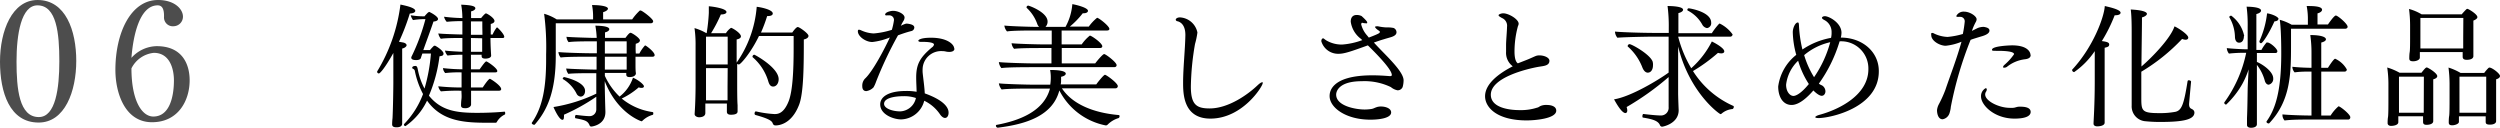 <svg xmlns="http://www.w3.org/2000/svg" viewBox="0 0 373.72 19.09"><defs><style>.cls-1{fill:#4d4d4d;}</style></defs><g id="レイヤー_2" data-name="レイヤー 2"><g id="レイヤー_1-2" data-name="レイヤー 1"><path d="M62.08,1.62c0,.2-.26.38-.82.4a32.4,32.4,0,0,1-1.62,4.22l.66.12c.32.08.48.24.48.4s-.22.4-.66.5c0,.7,0,5.14,0,5.14,0,3.85,0,4.73,0,5.37v.7c0,.46-.46.56-.82.56s-.68-.06-.68-.44v0s0-.46.06-.94c.08-1.59.12-4.65.12-5.21V7.92c-1.28,2.3-2,3.06-2.16,3.06a.26.26,0,0,1-.26-.22s0-.06,0-.08a25.17,25.17,0,0,0,3.48-10C60.28.78,62.08,1.1,62.08,1.62ZM74.26,18.25a.19.19,0,0,1-.18.1l-1,0c-3.46,0-7-.12-9.24-3.31a9.69,9.69,0,0,1-3.22,3.81.24.24,0,0,1-.24-.2.22.22,0,0,1,.06-.14,12.93,12.93,0,0,0,2.8-4.45A12.68,12.68,0,0,1,62,10.54a.47.47,0,0,0-.26-.26.17.17,0,0,1-.12-.16s0-.26.48-.26c.18,0,.28.1.36.54a10,10,0,0,0,1,2.84A25.63,25.63,0,0,0,64.42,8H63.14l0,0c-.12.34-.16.46-.22.66s-.3.32-.7.32-.74-.08-.74-.36a.39.39,0,0,1,.06-.2,29.78,29.78,0,0,0,2.06-5.56h-.32A11.44,11.44,0,0,0,61.74,3a2,2,0,0,1-.34-.72,11.4,11.4,0,0,0,2,.16h.06A5.29,5.29,0,0,1,64,1.86c.06,0,.1-.08.16-.08s1.32.64,1.32,1.06c0,.24-.34.36-.68.38-.42,1.26-1,2.8-1.52,4.26l1,0a6.12,6.12,0,0,1,.6-.64.28.28,0,0,1,.12,0,.07.07,0,0,1,.06,0c.58.3,1.24.86,1.24,1.16s-.16.34-.6.42a21.67,21.67,0,0,1-1.58,5.88c1.78,2.21,4,2.57,7.18,2.57,1.38,0,2.9-.06,4.12-.18.06,0,.1.1.1.22s0,.19-.08.22A2.74,2.74,0,0,0,74.26,18.25ZM75.38,5.5q0,.18-.24.18H73.32c0,1.24.1,2.58.1,2.62v0c0,.36-.5.46-.86.46S72,8.66,72,8.4a1.08,1.08,0,0,1,0-.22H70.4v2.18h1.3c.56-.78.86-1.18,1-1.18s1.64,1,1.64,1.44c0,.14-.12.2-.3.2H70.4v.42c0,.52,0,1.14,0,1.84h1.76c.78-1.18,1-1.3,1.08-1.3s1.68,1,1.68,1.54c0,.16-.14.24-.3.24H70.42c0,.46,0,.94,0,1.44,0,.2,0,.39,0,.62s-.24.5-.72.55h-.22c-.28,0-.56-.07-.56-.4v-.06s0-.4.06-.87,0-.86,0-1.28h-.22a26,26,0,0,0-2.84.1,1.39,1.39,0,0,1-.4-.76,33.68,33.68,0,0,0,3.48.18c0-.7,0-1.34,0-1.84v-.42H68.9a17.41,17.41,0,0,0-2.34.1,1.22,1.22,0,0,1-.34-.74,28.07,28.07,0,0,0,2.9.18V8.18a19.32,19.32,0,0,0-2.22.12,1.53,1.53,0,0,1-.38-.74c.62.08,1.64.14,2.6.18V5.68h-.3c-.58,0-2.3,0-2.92.12A1.82,1.82,0,0,1,65.52,5c.66.08,2.7.14,3.6.16v-2a21.49,21.49,0,0,0-2.34.1,1.71,1.71,0,0,1-.4-.76,23.89,23.89,0,0,0,2.74.2,11.46,11.46,0,0,0-.18-2c1.52.06,2.12.22,2.12.54,0,.16-.2.36-.64.46,0,.18,0,.54,0,1h1.5s.56-.7.72-.7,1.28.68,1.28,1.14c0,.16-.14.34-.56.44,0,.34,0,1.2,0,1.58h.28a5.07,5.07,0,0,1,.58-1,.11.11,0,0,1,.1-.06C74.44,4.16,75.38,5.1,75.38,5.5ZM72.1,3.82V3.2H70.4v2h1.72C72.12,4.78,72.1,4.28,72.1,3.82ZM70.4,5.68V7.74h1.68v0c0-.28,0-1.14,0-1.44,0,0,0-.24,0-.58Z"/><path d="M97.64,3.18c0,.16-.12.3-.38.3H83.08c0,1.3,0,4,0,4.84,0,5.28-1.22,8.11-3.16,10.33,0,0-.08,0-.12,0s-.3-.1-.3-.22a.12.12,0,0,1,0-.08C81.14,16,81.64,13,81.64,8.86V8.12a38.46,38.46,0,0,0-.3-6.06,7.14,7.14,0,0,1,1.88.84h5.44V2.56A8.9,8.9,0,0,0,88.5.76h.2c.76,0,2.18.12,2.18.54,0,.16-.24.38-.72.52,0,.22,0,.74,0,1.08H94.5a8,8,0,0,1,1.14-1.32.17.17,0,0,1,.14,0C95.94,1.54,97.64,2.8,97.64,3.18Zm.22,5.06c0,.16-.14.24-.32.24H95c0,.46,0,1,0,1.26s0,.9.06,1.2v0c0,.44-.54.58-.92.58s-.52-.12-.52-.4v-.22H90.42v.44a10,10,0,0,0,2.2,3.1,5.92,5.92,0,0,0,2-2.82c.7.26,1.64,1,1.64,1.28,0,.14-.12.24-.36.24a1.18,1.18,0,0,1-.42-.08,11.06,11.06,0,0,1-2.54,1.67,9.22,9.22,0,0,0,4.14,1.94c.24.06.42.06.52.1a.16.16,0,0,1,.06.14c0,.11,0,.24-.1.26a3.63,3.63,0,0,0-1.52.88c-.06.06-.1.08-.14.08s-3.6-1.14-5.5-6c0,1.22.08,4,.1,4.49v.14c0,1.92-2,2.16-2.12,2.16a.26.26,0,0,1-.24-.18c-.3-.7-.7-.78-2.08-1.06-.08,0-.1-.1-.1-.2s.06-.32.16-.3c.64.08,1.5.18,1.94.18a1,1,0,0,0,1.08-1v-1.9a29.18,29.18,0,0,1-4.84,2.69,1.23,1.23,0,0,1,0,.36c0,.26-.08.4-.22.4-.48,0-1.18-1.52-1.34-1.91A23.27,23.27,0,0,0,89.14,14V10.94h-.88c-.56,0-2.62,0-3.3.1a1.58,1.58,0,0,1-.32-.8c.72.08,3.76.16,4,.16h.54V8.48h-1.5c-.62,0-3.18,0-3.86.12a1.37,1.37,0,0,1-.34-.82c.72.1,4,.18,4.74.18h1V6.18h-1c-.56,0-2.54,0-3.22.12a1.42,1.42,0,0,1-.32-.8c.72.08,3.68.16,3.88.16h.64A14.21,14.21,0,0,0,89,3.84c.2,0,2.08,0,2.08.52,0,.18-.2.38-.64.48,0,.18,0,.46,0,.82H93.5c.24-.32.56-.76.76-.76s1.4.78,1.4,1.14c0,.2-.2.4-.62.5a11,11,0,0,0,0,1.4V8h.54a5.78,5.78,0,0,1,.78-1.14.11.11,0,0,1,.1-.06C96.52,6.76,97.86,7.74,97.86,8.24Zm-10.4,5.34c0,.6-.36.86-.66.86a.76.76,0,0,1-.62-.46,5.31,5.31,0,0,0-2-2.14.11.11,0,0,1-.06-.08.28.28,0,0,1,.22-.24S87.46,12.18,87.46,13.58Zm6.22-7.4H90.42V8h3.26Zm-3.26,2.3V10.4h3.26V8.48Z"/><path d="M120.86,5.36c0,.24-.24.44-.7.54,0,3.62,0,8.1-.74,9.85-1.14,2.88-3.08,3-3.48,3a.41.41,0,0,1-.42-.3c-.12-.3-.32-.64-2.58-1.26a.21.21,0,0,1-.14-.22c0-.16.08-.32.2-.32h0a16,16,0,0,0,2.76.4c.46,0,1.38,0,2.14-1.93.6-1.56.74-4.64.74-7.9,0-.62,0-1.22,0-1.84h-5.18c-1.24,2.56-2.76,4.26-3,4.26a.47.47,0,0,1-.26-.1c0,1.56,0,3,0,3,0,.56,0,2.58.06,3.17,0,.33,0,.72,0,.9s0,.54-1,.54c-.42,0-.6-.16-.6-.46s0-.83,0-1.13v-.08h-3.22v.6c0,.31,0,.59,0,.81,0,.58-.68.64-.94.64s-.66-.16-.66-.47v-.05c.12-1.69.14-3.61.14-4.07V6.84a17.31,17.31,0,0,0-.16-2.64,7.85,7.85,0,0,1,1.74.74h.08a26.72,26.72,0,0,0,.32-3c0-.3,0-.72,0-1,.24,0,2.64.28,2.64.86,0,.2-.3.36-.78.36h-.06a20.85,20.85,0,0,1-1.46,2.8h2.22a2.65,2.65,0,0,1,.76-.8c.18,0,1.48.78,1.48,1.28,0,.18-.16.36-.64.46,0,.32,0,1.92,0,3.46a16.89,16.89,0,0,0,3-8.34c.24,0,2.4.36,2.4,1,0,.22-.24.38-.74.38h-.1a21.83,21.83,0,0,1-.92,2.46h4.68c.1-.16.58-.82.82-.82S120.86,5,120.86,5.36Zm-12.08.12h-3.24V9.64h3.24Zm0,4.7h-3.24V15h3.22c0-.66,0-1.64,0-2.1Zm7.62,1.66c0,.66-.38,1.1-.82,1.1s-.62-.38-.76-.88a7.62,7.62,0,0,0-2.32-3.52.15.15,0,0,1,0-.12.28.28,0,0,1,.26-.24C112.84,8.18,116.4,10.1,116.4,11.84Z"/><path d="M136.68,4.12a.56.56,0,0,1-.44.52c-.76.2-1.24.36-2,.64a56.75,56.75,0,0,0-3.28,6.94,4.64,4.64,0,0,1-.38.84,1.88,1.88,0,0,1-1.08.56c-.34,0-.6-.2-.6-.74a1.51,1.51,0,0,1,.4-1.12c1.18-1.08,3-4.58,3.72-6.16a9.67,9.67,0,0,1-2.62.68c-1,0-2.16-.84-2.16-1.6,0-.18.06-.24.16-.24a.9.9,0,0,1,.34.1A5,5,0,0,0,130.6,5a12,12,0,0,0,2.72-.54A9.2,9.2,0,0,0,133.64,3a.69.69,0,0,0-.78-.7,1.06,1.06,0,0,0-.26,0h-.1q-.18,0-.18-.12c0-.36.82-.56,1.18-.56.76,0,1.72.48,1.72,1a1,1,0,0,1-.16.5,5.39,5.39,0,0,0-.32.58l-.08.16a3.85,3.85,0,0,1,.76-.32,1.06,1.06,0,0,1,.26,0C136.24,3.62,136.68,3.76,136.68,4.12Zm6,3.14c0,.38-.38.5-.78.5a2.18,2.18,0,0,1-.52-.06,2.35,2.35,0,0,0-.54-.06,2.77,2.77,0,0,0-2.92,2.64,5.25,5.25,0,0,0,0,.54c.1,1,.28,2.18.32,3.14,3.54,1.27,3.56,2.56,3.56,2.91s-.16.76-.54.76c-.22,0-.5-.18-.76-.57a5.94,5.94,0,0,0-2.34-2,3.67,3.67,0,0,1-3.44,2.79c-1.14,0-3.14-.72-3.14-2.25,0-1.08,1.16-2,3.86-2a8.29,8.29,0,0,1,1.58.12c0-.54-.06-1.38-.06-2.14,0-2,.58-3,2.36-4.5a.67.67,0,0,0,.3-.42c0-.36-1.22-.4-1.54-.4l-.32,0h-.12c-.24,0-.36-.08-.36-.18s.32-.44,1.9-.44C141.62,5.64,142.64,6.64,142.64,7.26ZM135,14.38c-.22,0-2.84,0-2.84,1.14,0,.71,1.28,1.13,2.42,1.13a2.51,2.51,0,0,0,2.34-2A5.52,5.52,0,0,0,135,14.38Z"/><path d="M167.36,17.39a.31.31,0,0,1-.14.26,3.84,3.84,0,0,0-1.66,1,.38.38,0,0,1-.26.1,9.93,9.93,0,0,1-6.94-5.23c-1,3.81-5,5.05-9.2,5.57h0a.3.3,0,0,1-.28-.3.11.11,0,0,1,.08-.12c3.36-.62,7.08-2,8-5.43h-2.7c-.8,0-3.74,0-4.52.14a1.77,1.77,0,0,1-.42-.92c.74.1,4.12.2,5.4.2H157a7,7,0,0,0,.08-1,6,6,0,0,0-.1-1.2c2,0,2.34.34,2.34.54s-.22.38-.7.48c0,.2,0,.34,0,.5s0,.44-.06.64h5.32c.12-.2,1.1-1.44,1.3-1.44s1.92,1.24,1.92,1.7a.33.33,0,0,1-.36.32h-8c1.44,2.2,4.42,3.65,8.52,4C167.32,17.19,167.36,17.29,167.36,17.39Zm-.44-7.65c0,.18-.14.3-.36.3H154.38c-.8,0-3.9,0-4.68.14a1.65,1.65,0,0,1-.38-.9c.74.1,4.12.2,5.4.2h2.46V7.18h-1.46c-.86,0-3.34,0-4.12.12a1.48,1.48,0,0,1-.38-.84c.82.1,3.88.18,5,.18h1V4.56h-2.5c-.86,0-3.4,0-4.18.14a1.62,1.62,0,0,1-.4-.88c.82.1,3.94.2,5,.2h.2a1.07,1.07,0,0,1-.26-.38,6,6,0,0,0-1.62-2.48s0-.06,0-.1a.26.26,0,0,1,.24-.22c.16,0,2.9,1,2.9,2.38a1.08,1.08,0,0,1-.32.8h3A8.36,8.36,0,0,0,160.3.62c.4.06,2.34.5,2.34,1,0,.18-.22.36-.62.36h-.16a12.52,12.52,0,0,1-1.94,2h2.84A6.72,6.72,0,0,1,164,2.66c.26,0,1.84,1.24,1.84,1.66,0,.14-.12.24-.34.24H158.7V6.64h3a6.17,6.17,0,0,1,1.22-1.32c.24,0,1.86,1.12,1.86,1.6,0,.16-.14.26-.36.26h-5.7v2.3h5c.18-.26,1.12-1.4,1.34-1.4S166.92,9.3,166.92,9.74Z"/><path d="M180.94,17.73c-4.06,0-4.08-3.75-4.08-5.39,0-2.18.3-4.9.34-7.1,0-1.46-.66-1.92-1.16-2.06-.14,0-.28-.12-.28-.24s.18-.34.64-.34A2.82,2.82,0,0,1,179,4.86a12.12,12.12,0,0,1-.36,1.72,40,40,0,0,0-.62,6.36c0,2.68.82,3.27,2.8,3.27,2.9,0,5.84-2.19,7.16-3.45.32-.3.56-.46.7-.46s.08,0,.08.12C188.8,12.84,185.78,17.73,180.94,17.73Z"/><path d="M209.68,13a.8.8,0,0,1-.76.5,2.17,2.17,0,0,1-1-.48,9.09,9.09,0,0,0-4.36-.88c-3.52,0-3.82,1.6-3.82,2,0,1.74,3,2.23,4.24,2.23a6.37,6.37,0,0,0,.9-.06,1.69,1.69,0,0,0,.48-.12,4.78,4.78,0,0,1,.52-.2,2.21,2.21,0,0,1,.54-.07c.7,0,1.54.27,1.54.89,0,.84-1.74,1.08-3.1,1.08-3.68,0-6.1-1.81-6.1-3.53,0-.48.06-3.1,6.4-3.1.92,0,1.82.06,2.6.12h.06c.14,0,.24-.06.24-.16,0-.4-.46-1.38-3.58-4.44-2.54.92-3.52,1.26-4.36,1.26a2.61,2.61,0,0,1-2.6-1.88c0-.2.1-.42.24-.42a.12.12,0,0,1,.08,0c.12.06.14.12.46.32a4.54,4.54,0,0,0,2.34.6,10.9,10.9,0,0,0,3-.66l-.18-.18a3.86,3.86,0,0,1-1.54-2.58c0-1,.74-1,.88-1a1.6,1.6,0,0,1,.74.16s.84.74.84.94-.06.14-.24.14a2.18,2.18,0,0,1-.52-.08h0c-.06,0-.14.12-.14.24a3.9,3.9,0,0,0,.78,1.54c.12.14.24.28.36.44,1.62-.62,1.64-.7,1.64-.82a.13.13,0,0,0,0-.1c-.1-.1-.3-.22-.42-.32s-.28-.26-.28-.34.08-.1.2-.1a.73.73,0,0,1,.28,0,7,7,0,0,0,1.22.16,4.48,4.48,0,0,1,1.06.08.7.7,0,0,1,.44.64c0,.24-.14.5-.72.7-.3.1-.84.24-1.14.34-.5.14-1,.32-1.52.5.76.84,1.6,1.66,2.28,2.38,1.12,1.2,2.16,2.42,2.16,3.28A3.84,3.84,0,0,1,209.68,13Z"/><path d="M228.24,18c-4.56,0-6.24-2-6.24-3.61,0-1.88,2.08-3.42,4.14-4.48a2.5,2.5,0,0,1-1-2.16c0-.32,0-.64,0-1,0-.7.14-2.14.14-2.72a1.25,1.25,0,0,0-.76-1.34c-.38-.22-.5-.3-.5-.42s.38-.28.7-.28c.8,0,2.3.88,2.3,1.56a.81.81,0,0,1-.1.34,14.49,14.49,0,0,0-.52,3.8c0,1.32.32,1.66.5,1.78h0L228.1,9c.72-.28,1.1-.48,1.5-.64a1.53,1.53,0,0,1,.54-.08c.68,0,1.48.32,1.48.8v0c0,.78-.92.78-1.7.92-1.64.3-7.06,1.58-7.06,4.16,0,1.9,2.62,2.3,4.3,2.3a7.82,7.82,0,0,0,2.66-.38c.12,0,.3-.16.48-.24a2.12,2.12,0,0,1,.9-.15c.8,0,1.44.26,1.44.85C232.64,17.77,229.32,18,228.24,18Z"/><path d="M259.18,16a.37.37,0,0,1-.18.3,2.9,2.9,0,0,0-1.66.7.22.22,0,0,1-.14.06c-.18,0-4.66-3.21-6.34-10.11,0,3.34,0,7,0,7,0,.48.06,2.08.08,2.45v.08c0,2-2.34,2.46-2.48,2.46a.36.36,0,0,1-.32-.24c-.28-.66-1.16-.9-2.52-1.12-.08,0-.1-.1-.1-.22s.06-.34.16-.32c.8.1,2,.22,2.5.22A1.15,1.15,0,0,0,249.44,16V11.52A40.68,40.68,0,0,1,243.16,16a1.83,1.83,0,0,1,.1.5c0,.26-.12.4-.28.4-.64,0-1.66-2-1.7-2.05,2.56-.4,6.8-3,8.16-4V5.48h-2.66c-.28,0-4,.06-5,.16a1.55,1.55,0,0,1-.36-.92c.88.1,4.18.2,5.9.2h2.14V4.14A23.37,23.37,0,0,0,249.28.9c.2,0,2.32,0,2.32.56,0,.18-.22.38-.7.5,0,.5,0,1.62,0,3h5a9.54,9.54,0,0,1,1.1-1.42.15.15,0,0,1,.12,0A5.18,5.18,0,0,1,259,5.14a.35.35,0,0,1-.38.34h-7.74v.06a17.75,17.75,0,0,0,1.94,4.66,13.51,13.51,0,0,0,3.08-4c.58.28,1.86,1,1.86,1.48,0,.16-.14.3-.46.3a1.69,1.69,0,0,1-.48-.08,24.54,24.54,0,0,1-3.74,2.72,13.65,13.65,0,0,0,6,5.2A.15.15,0,0,1,259.18,16ZM247.1,9.78c0,.58-.28,1.08-.78,1.08-.28,0-.58-.22-.8-.76a8,8,0,0,0-2.2-3.16.15.15,0,0,1,0-.08.3.3,0,0,1,.28-.26c.32,0,3,1.48,3.44,2.58A1.58,1.58,0,0,1,247.1,9.78Zm8.7-6.4a.73.73,0,0,1-.62.82,1,1,0,0,1-.72-.54,5.17,5.17,0,0,0-2.16-2.08.12.12,0,0,1-.06-.12.22.22,0,0,1,.2-.22C252.54,1.24,255.8,1.74,255.8,3.38Z"/><path d="M271.86,17.65c-.32,0-.5-.06-.5-.14s.22-.24.68-.36c2.86-.78,7.26-2.93,7.26-6.81A4.06,4.06,0,0,0,275,6.18l-.1.32a21.36,21.36,0,0,1-3,6,1.21,1.21,0,0,0,.2.14c.1.06.22.1.32.16a1.06,1.06,0,0,1,.46.88c0,.2-.14.64-.56.64s-1.08-.62-1.24-.8c-.66.76-2,2.17-3.26,2.17s-2-1.17-2-2.77a7.25,7.25,0,0,1,2.7-4.72A13.49,13.49,0,0,1,268,4.8c0-.6.36-1.44.76-1.44.1,0,.14.1.16.36a19,19,0,0,0,.52,3.68,11.12,11.12,0,0,1,4.28-1.74,3.29,3.29,0,0,0,.08-.62V4.86a2,2,0,0,0-.9-1.76c-.18-.12-.48-.22-.54-.42v0c0-.14.18-.26.44-.26.62,0,2.48,1,2.48,2.48a3,3,0,0,1-.1.72c3.24,0,5.68,2.14,5.68,5C280.9,16.12,273.56,17.65,271.86,17.65ZM268.8,9.08A5.9,5.9,0,0,0,267,12.66c0,1.06.58,1.68,1.1,1.68.3,0,1.06-.26,2.3-1.78A13,13,0,0,1,268.8,9.08Zm4.66-2.74a9.12,9.12,0,0,0-3.76,1.9,13.58,13.58,0,0,0,1.48,3.3A17,17,0,0,0,273.6,6.3Z"/><path d="M297.4,4.58c0,.28-.26.56-1,.8-1.4.42-1.56.48-1.82.58A54.75,54.75,0,0,0,291.62,16c0,.26-.16.86-.22,1a1.32,1.32,0,0,1-1,.83c-.76,0-.84-1.08-.84-1.34a2.39,2.39,0,0,1,.24-.84,18,18,0,0,0,1-2.19c.78-2.3,1.7-4.64,2.42-7.22a8.32,8.32,0,0,1-2.36.6c-.88,0-2.16-.72-2.16-1.58a.74.74,0,0,1,0-.28.22.22,0,0,1,.14-.06.6.6,0,0,1,.3.1,5.06,5.06,0,0,0,2,.5,11.55,11.55,0,0,0,2.28-.44,16.88,16.88,0,0,0,.28-1.82.66.66,0,0,0-.7-.74.75.75,0,0,0-.2,0l-.16,0c-.14,0-.2-.06-.2-.12a1.21,1.21,0,0,1,1.16-.66c.88,0,1.88.68,1.88,1.14a.83.83,0,0,1-.12.4,7.69,7.69,0,0,0-.58,1.34l.32-.16.52-.26a2.29,2.29,0,0,1,.94-.18C297.2,4.12,297.4,4.3,297.4,4.58Zm6.16,12.15c0,.58-.68,1-2.42,1-3,0-5-2-5-3.31a1.34,1.34,0,0,1,.7-1.24c.1,0,.16.08.16.2a.64.64,0,0,1-.12.34.77.77,0,0,0-.12.4c0,1,2.1,2,3.66,2a3.91,3.91,0,0,0,.48,0c.3,0,.58-.16.88-.17h.14C302.72,15.93,303.56,16.08,303.56,16.73Zm0-8.49c0,.24-.14.54-.86.62A5.31,5.31,0,0,0,300,10a.77.77,0,0,1-.4.12c-.1,0-.16,0-.16-.1s.06-.2.24-.36a8.15,8.15,0,0,0,1.4-1.56c0-.42-1.38-.5-2.42-.5-.8,0-.88,0-.88-.16,0-.6,2.94-.66,3-.66C303.22,6.78,303.54,7.88,303.54,8.24Z"/><path d="M317,1.9c0,.22-.26.38-.78.38h-.1a23.06,23.06,0,0,1-1.92,3.86c.68.1,1.1.18,1.1.5s-.2.38-.68.5c0,.38,0,1.66,0,2.84v2.24c0,.3,0,1.46,0,2.72,0,1,0,2,0,2.71,0,.2,0,.44,0,.68,0,.52-.92.56-1.12.56s-.54-.08-.54-.4v-.06c0-.3.18-2.78.18-6.21V7.64a11.88,11.88,0,0,1-3.08,3.14.34.34,0,0,1-.3-.28.15.15,0,0,1,0-.08C312.94,7,314.56,2.5,314.64.9,315,1,317,1.38,317,1.9Zm6,16.33a20.85,20.85,0,0,1-2.22-.1,2.23,2.23,0,0,1-2.12-2.35v-.07c0-2.31,0-10.77,0-10.89,0-.7,0-2.4-.14-3.4,2.3.12,2.42.52,2.42.66s-.24.4-.74.52c0,1.54-.06,4.6-.08,7.34,1.68-1.44,4.38-4.26,4.94-6,.56.24,2.06,1.22,2.06,1.68,0,.18-.14.32-.4.32a1.47,1.47,0,0,1-.52-.12,28.17,28.17,0,0,1-6.1,4.9v3.74c0,2.09,0,2.45,2.68,2.45a12.39,12.39,0,0,0,2.44-.2c.94-.23,1.26-1.19,1.8-4.59a.17.17,0,0,1,.18-.12c.16,0,.34.1.34.2v0c-.12,1.26-.3,3.32-.3,3.34,0,.37.08.6.36.73s.44.3.44.58C328,17.89,326.32,18.23,322.94,18.23Z"/><path d="M340.44,7.66a.26.26,0,0,1-.3.26h-2.76V9.26c.92.38,2.44,1.46,2.44,2.46a.88.88,0,0,1-.68.94c-.22,0-.44-.18-.56-.52a6.69,6.69,0,0,0-1.2-2.44v3c0,.76,0,3.65,0,5,0,.36,0,.7,0,.86,0,.44-.54.54-.88.54s-.6-.14-.6-.42v-.08c0-.08,0-.48,0-.94.06-1.32.08-3.19.1-4.29,0-.42.08-1.84.14-3a12.49,12.49,0,0,1-.94,2.18,13.07,13.07,0,0,1-2.42,3.09c-.1,0-.28-.13-.28-.25s0-.06,0-.07a19.17,19.17,0,0,0,3.28-7.43h-.26a20.88,20.88,0,0,0-2.32.12,1.48,1.48,0,0,1-.32-.82c.6.08,2.28.18,3.12.18V4a20.56,20.56,0,0,0-.16-3c.16,0,2.16,0,2.16.58,0,.2-.22.4-.7.52,0,.4,0,2.9,0,5.36h.76a6.3,6.3,0,0,1,.76-1.1.08.08,0,0,1,.08,0C339.28,6.26,340.44,7.28,340.44,7.66Zm-5-2.28c0,.3-.08,1-.72,1-.34,0-.58-.26-.62-.8a6.06,6.06,0,0,0-.84-3,.07.07,0,0,1,0-.06c0-.08.16-.18.28-.18A5,5,0,0,1,335.48,5.38Zm5.14-2.52c0,.16-.18.3-.58.34-.8,1.8-1.76,3.26-2,3.26a.24.24,0,0,1-.24-.24.15.15,0,0,1,0-.08A13.79,13.79,0,0,0,338.9,2C339.26,2,340.62,2.44,340.62,2.86ZM350.94,4c0,.18-.16.3-.4.3h-8.06c0,.58,0,1.58,0,2.54,0,4.26-.08,8.24-3.28,11.61a.12.12,0,0,1-.08,0c-.12,0-.3-.1-.3-.22a.12.12,0,0,1,0-.08c1.26-1.76,2.2-4.35,2.2-10.11,0-.74,0-3.54-.22-5.08a7.62,7.62,0,0,1,1.78.74H345V2.9a9.85,9.85,0,0,0-.18-2c.84,0,2.3,0,2.3.56,0,.2-.22.42-.68.54,0,.28,0,1.16,0,1.66H348s.9-1.34,1.18-1.34S350.94,3.56,350.94,4Zm.4,13.55a.31.31,0,0,1-.34.32h-5.78c-1,0-2.66,0-3.7.14a1.21,1.21,0,0,1-.32-.8V17.1c.78.09,3,.17,4.34.17V10.7c-.84,0-1.7,0-2.52.12a1.29,1.29,0,0,1-.34-.84c.7.08,1.66.14,2.86.16V7.82a18.22,18.22,0,0,0-.18-2.58c1.64,0,2.34.3,2.34.64,0,.18-.22.36-.7.48,0,.24,0,1.86,0,3.78h1s.84-1.36,1.08-1.36a3.78,3.78,0,0,1,1.74,1.6.31.31,0,0,1-.34.32H347v6.57h1.4a6,6,0,0,1,1.18-1.38C349.84,15.89,351.34,17.1,351.34,17.51Z"/><path d="M364.34,11.38c0,.18-.16.36-.6.48,0,.18,0,.34,0,2.1V16c0,.42,0,1.36,0,1.48s0,.56,0,.62v0c0,.52-.8.56-1,.56-.44,0-.52-.2-.52-.46,0-.08,0-.58,0-.76v-.06h-3.7v.88c0,.48-.8.56-1.08.56s-.52-.14-.52-.42v-.08s0-.5.06-.82.06-1.91.06-2.47l0-2.52a16.84,16.84,0,0,0-.18-2.42,9.06,9.06,0,0,1,1.84.78h3.28c.3-.38.62-.78.76-.78a.12.12,0,0,1,.08,0C363.32,10.3,364.34,11,364.34,11.38Zm-2,.08h-3.72v3.93c0,.26,0,.92,0,1.46h3.7Zm8-8.9c0,.16-.16.34-.6.52,0,.5,0,1.56,0,1.72s0,1.2,0,1.4c0,.38,0,1.26,0,1.4l0,.8v0c0,.06,0,.54-1,.54-.46,0-.6-.2-.6-.46,0-.08,0-.48,0-.7h-6.4v.12c0,.1,0,.62,0,.7,0,.36-.54.56-1,.56s-.58-.16-.58-.44V8.66s0-.54.06-.86.06-1.48.06-2.06V3.68a19.18,19.18,0,0,0-.16-2.34,7.39,7.39,0,0,1,1.88.8H368a9,9,0,0,1,.7-.76.27.27,0,0,1,.14-.06C369,1.32,370.34,2.12,370.34,2.56Zm-2.1.12h-6.42c0,.92,0,3.24,0,3.24,0,.22,0,.84,0,1.32h6.4c0-.5,0-1.22,0-1.58Zm5.48,8.68c0,.18-.14.36-.58.5,0,.64,0,1.74,0,1.9V15.9c0,.47,0,1.43,0,1.55s0,.48,0,.66v0c0,.3-.32.52-.92.52s-.64-.2-.64-.46c0-.06,0-.54,0-.78h-4v.14c0,.1,0,.58,0,.68,0,.32-.62.52-1,.52s-.52-.14-.52-.42v-.1s0-.54.06-.86.06-1.7.06-2.49V12.54a19.73,19.73,0,0,0-.16-2.44,8.74,8.74,0,0,1,1.8.8h3.54a6.09,6.09,0,0,1,.64-.74.27.27,0,0,1,.14-.06C372.54,10.1,373.72,11,373.72,11.36Zm-2.06.1h-4c0,.88,0,3.62,0,3.62,0,.38,0,1.17,0,1.77h4c0-.58,0-1.53,0-1.93Z"/><path class="cls-1" d="M5.77,18.32C1.45,18.32,0,13.82,0,9.22S1.8,0,5.62,0C9.8,0,11.4,4.55,11.4,9.1S9.7,18.32,5.77,18.32ZM5.6.8C3.17.8,2.47,5.1,2.47,9.2s.4,8.3,3.33,8.3c2.52,0,3.07-4.33,3.07-8.33C8.87,5,8.47.8,5.6.8Z"/><path class="cls-1" d="M22.72,18.27c-4.07,0-5.47-4.42-5.47-7.82C17.25,4.92,19.55,0,23.62,0c2.5,0,3.73,1.38,3.73,2.48A1.43,1.43,0,0,1,26,3.92,1.32,1.32,0,0,1,24.52,2.5V2.37c0-1.1-.32-1.57-.95-1.57-2.7,0-3.67,4.52-3.92,7.85A5.17,5.17,0,0,1,23.42,6.9c4,0,4.93,2.92,4.93,5.1C28.35,15,26.67,18.27,22.72,18.27ZM23,7.9a4.21,4.21,0,0,0-3.35,2.32c0,4.85,1.57,7.2,3.27,7.2,2.45,0,3.08-3,3.08-5.42C26,10.37,25.42,7.9,23,7.9Z"/></g></g></svg>